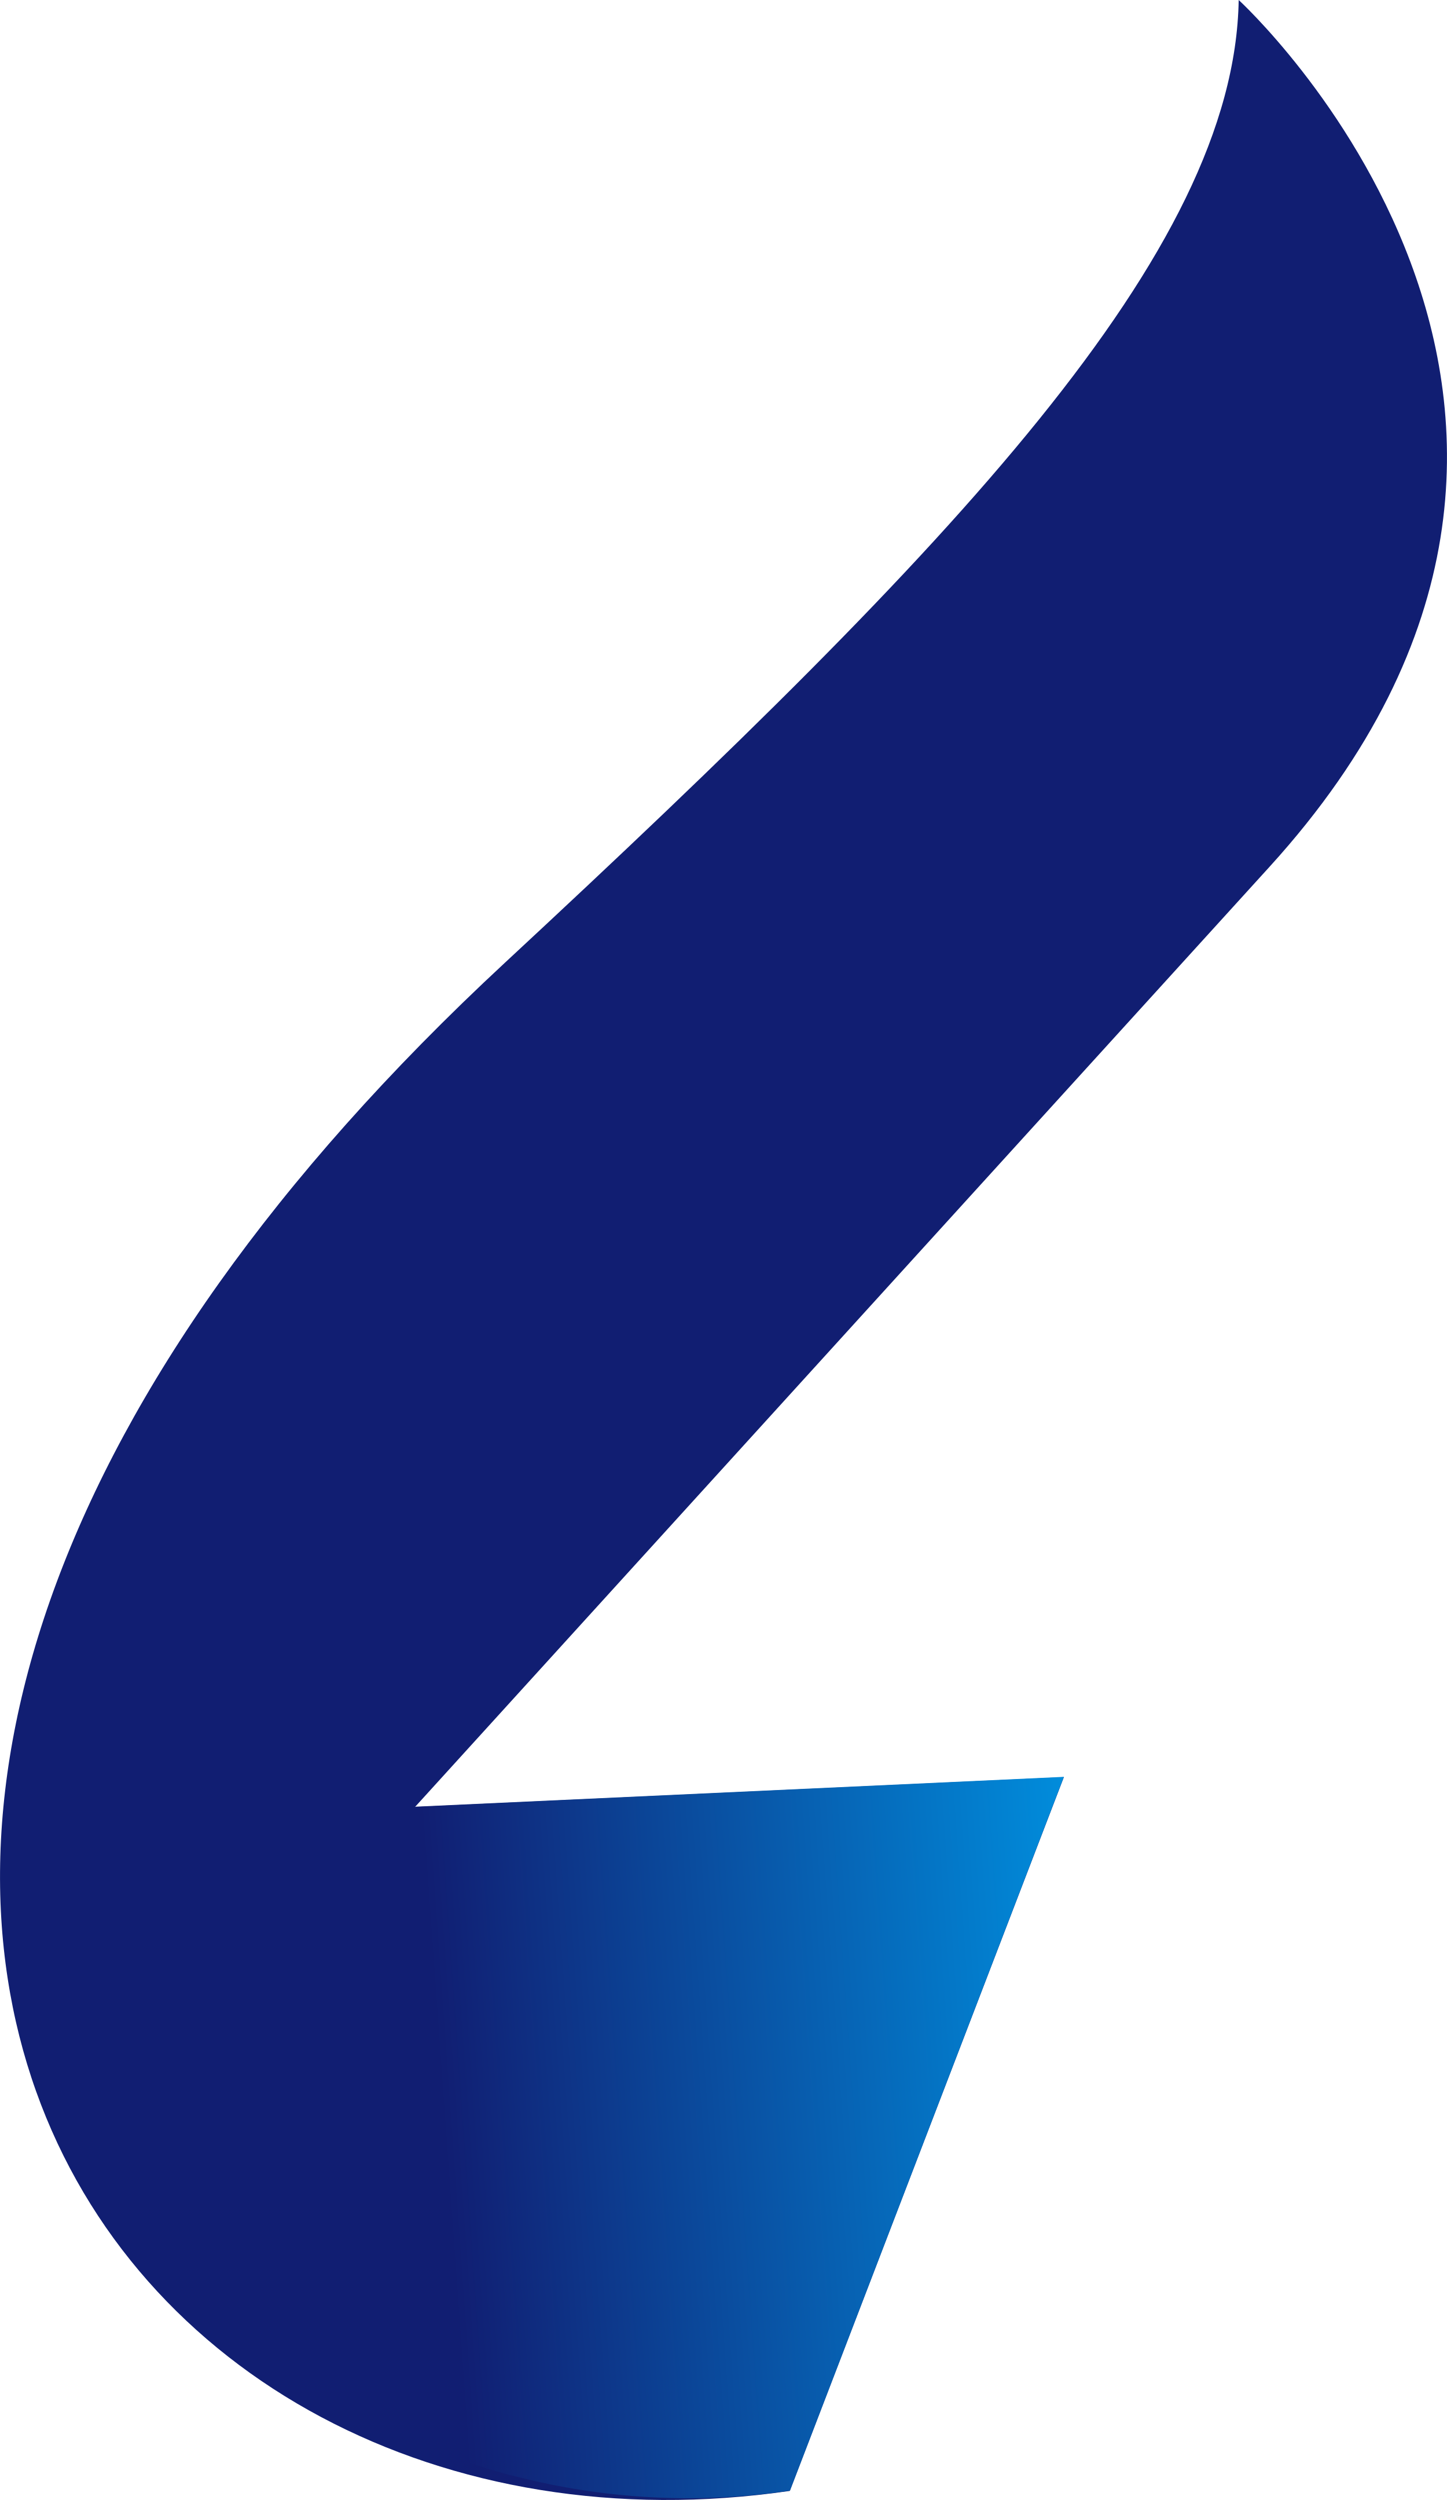 <svg id="Calque_1" data-name="Calque 1" xmlns="http://www.w3.org/2000/svg" xmlns:xlink="http://www.w3.org/1999/xlink" width="194.01" height="335" viewBox="0 0 194.01 335">
  <defs>
    <linearGradient id="Dégradé_sans_nom_3" data-name="Dégradé sans nom 3" x1="-18.17" y1="283.44" x2="-22.47" y2="277.62" gradientTransform="matrix(25.41, 0, 0, -43.87, -221.89, 14443.22)" gradientUnits="userSpaceOnUse">
      <stop offset="0" stop-color="#111e72"/>
      <stop offset="1" stop-color="#0090df"/>
    </linearGradient>
    <linearGradient id="Dégradé_sans_nom_2" data-name="Dégradé sans nom 2" x1="19.51" y1="294.58" x2="26" y2="295.01" gradientTransform="matrix(13.72, 0, 0, -12.66, -205.23, 4018.91)" gradientUnits="userSpaceOnUse">
      <stop offset="0" stop-color="#111e72"/>
      <stop offset="1" stop-color="#0090df"/>
    </linearGradient>
  </defs>
  <path id="Tracé_102" data-name="Tracé 102" d="M168.85,0c-.55,33.84-38,73-98.37,129-125.77,116.66-54.64,218.33,38.18,204.8l36.75-95.65-87,4L173,116.14C228.82,54.77,168.85,0,168.85,0Z" transform="translate(-2.77)" style="fill: url(#Dégradé_sans_nom_3)"/>
  <path id="Tracé_103" data-name="Tracé 103" d="M64.13,329.47c2.4.87,4.86,1.64,7.36,2.29h.07a92.44,92.44,0,0,0,37.13,2l36.72-95.65-86.93,4C36.44,266.92,31.15,315.8,64.13,329.47Z" transform="translate(-2.77)" style="fill: url(#Dégradé_sans_nom_2)"/>
</svg>
